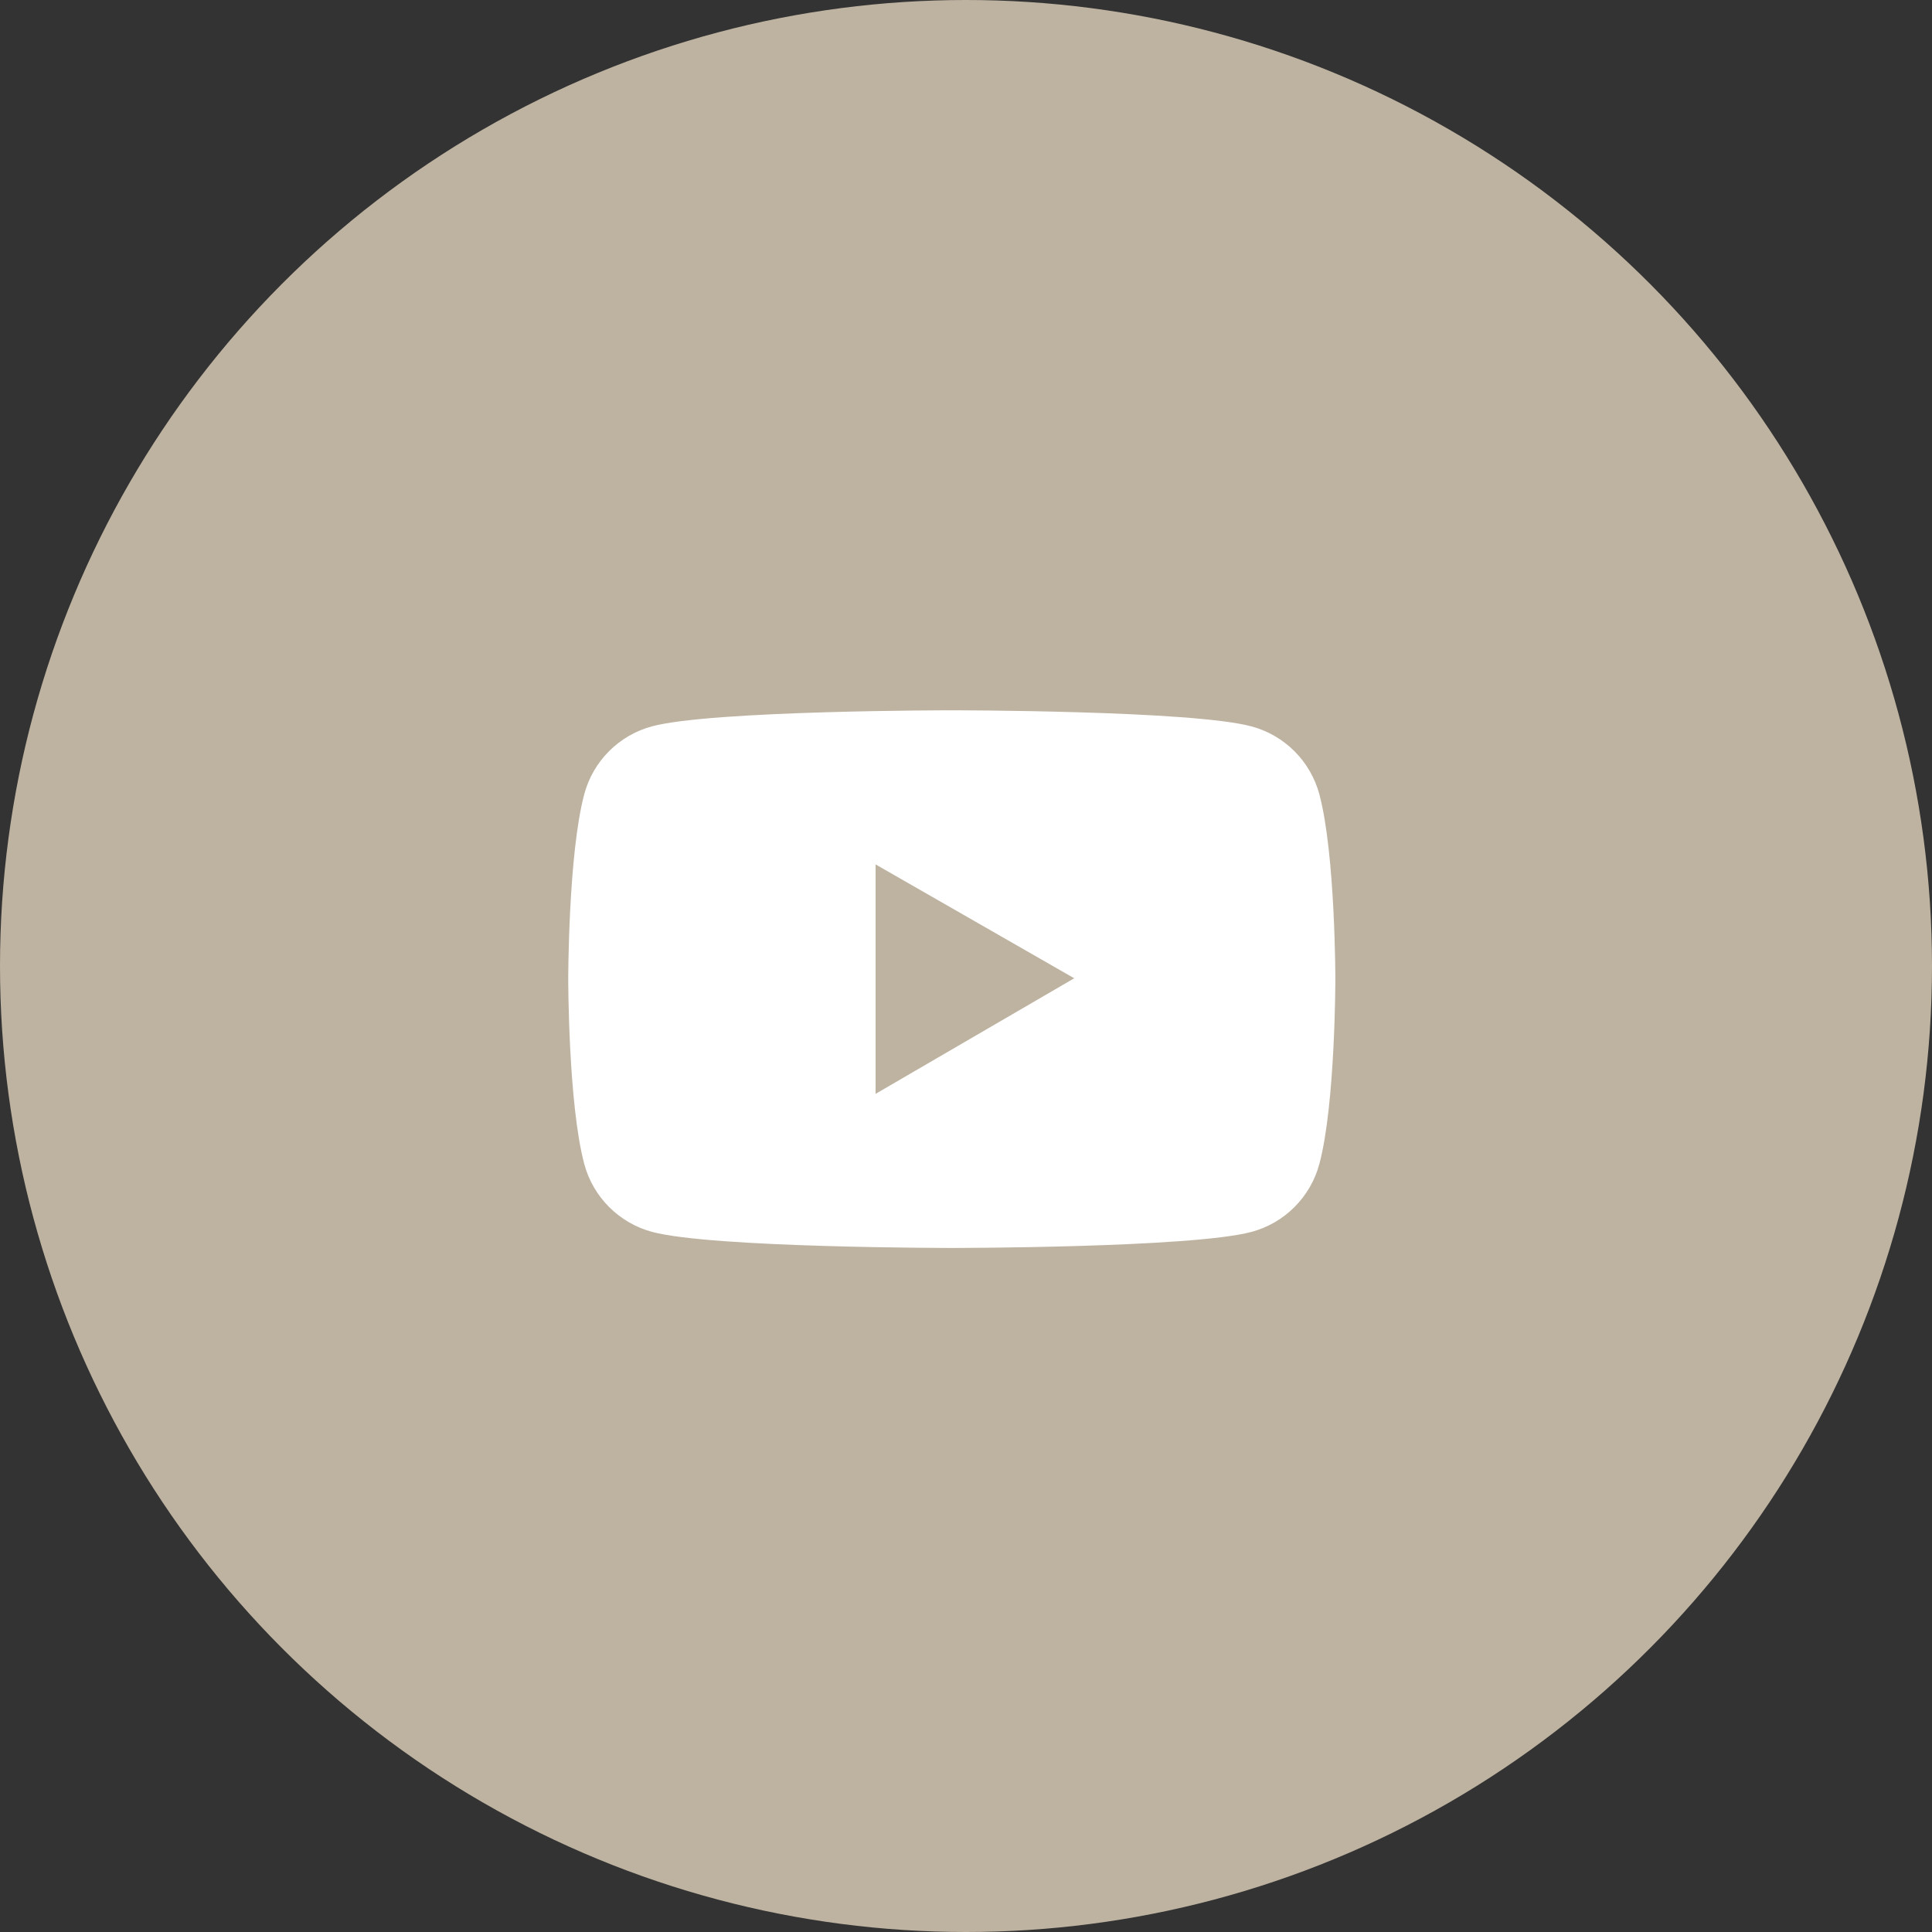 <?xml version="1.0" encoding="UTF-8"?> <svg xmlns="http://www.w3.org/2000/svg" width="68" height="68" viewBox="0 0 68 68" fill="none"><rect x="0" y="0" width="68" height="68" fill="#333333" stroke="none"/> <circle cx="34" cy="34" r="34" fill="#BEB3A1"></circle> <path d="M46.437 27.956C46.283 27.384 45.981 26.862 45.563 26.442C45.144 26.023 44.622 25.721 44.05 25.567C41.944 25 33.5 25 33.5 25C33.5 25 25.056 25 22.95 25.564C22.378 25.717 21.856 26.019 21.437 26.439C21.018 26.858 20.717 27.38 20.564 27.953C20 30.062 20 34.462 20 34.462C20 34.462 20 38.862 20.564 40.968C20.874 42.131 21.79 43.047 22.95 43.358C25.056 43.924 33.5 43.924 33.5 43.924C33.5 43.924 41.944 43.924 44.05 43.358C45.213 43.047 46.126 42.131 46.437 40.968C47 38.862 47 34.462 47 34.462C47 34.462 47 30.062 46.437 27.956ZM30.818 38.5V30.424L37.809 34.432L30.818 38.5Z" fill="white"></path> </svg> 